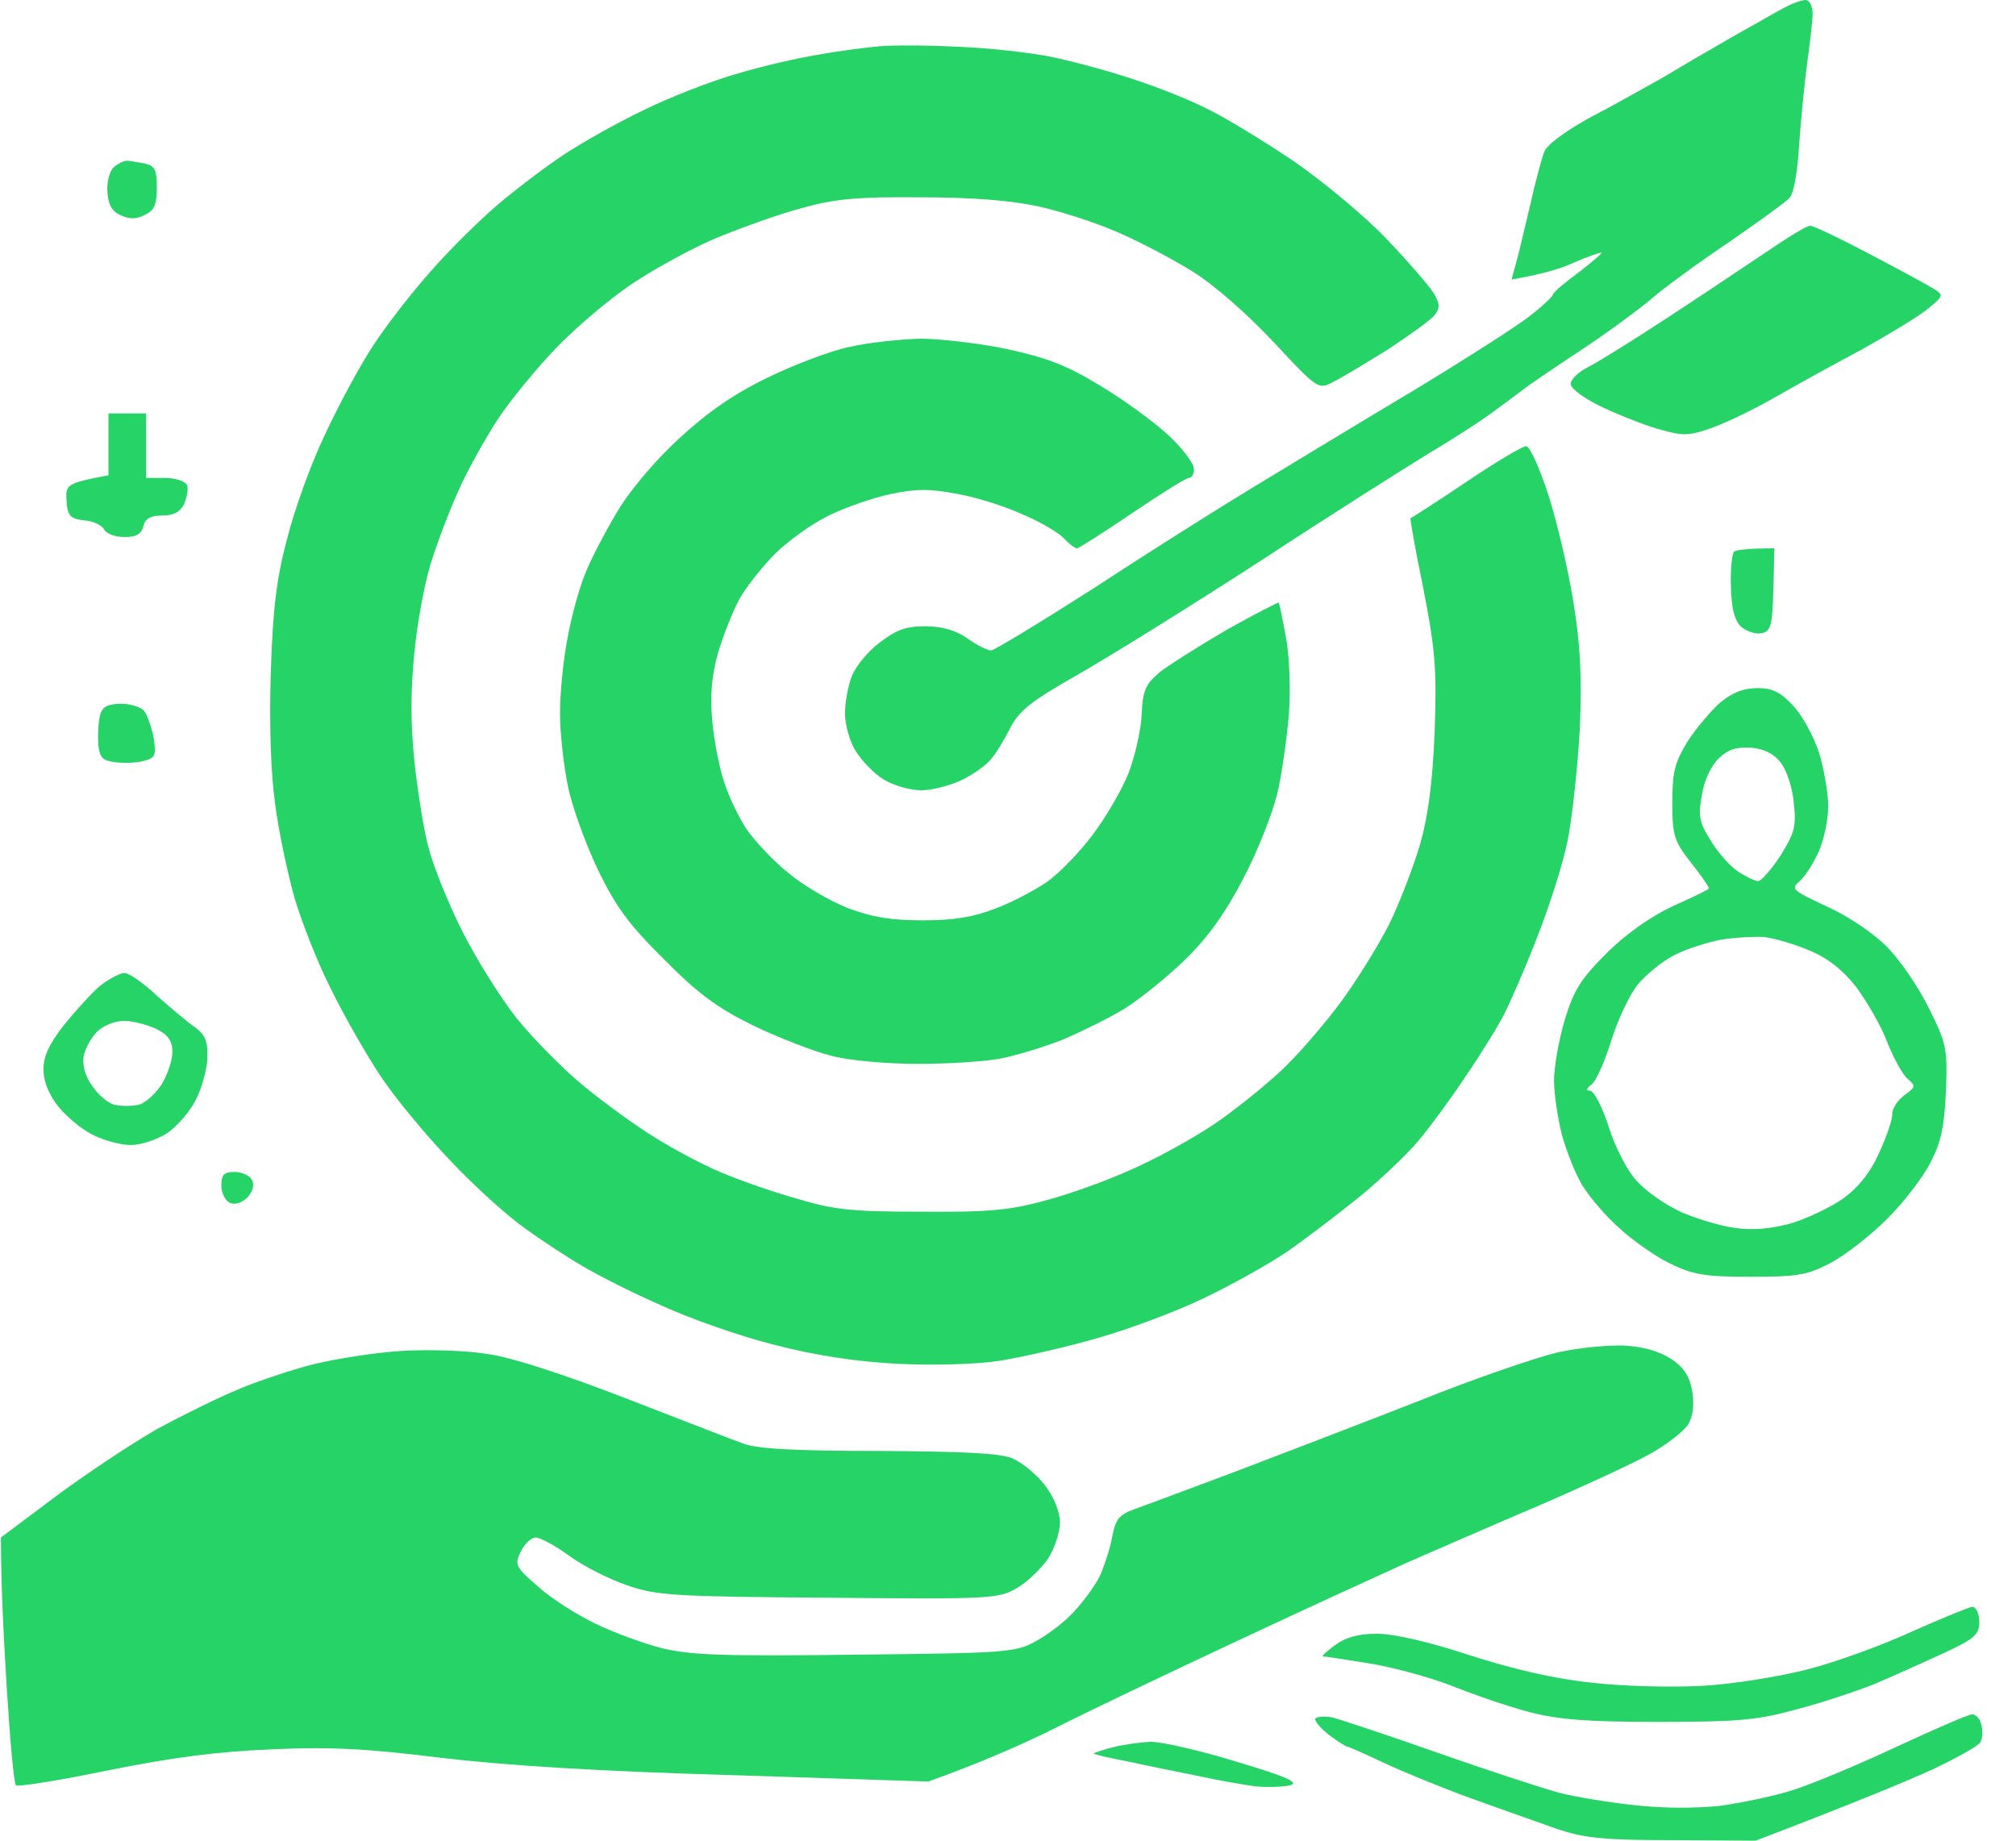 <svg width="46" height="42" viewBox="0 0 46 42" fill="none" xmlns="http://www.w3.org/2000/svg">
<path d="M40.032 0.557C40.353 0.374 40.632 0.216 40.746 0.159C40.905 0.074 41.114 0 41.2 0C41.285 0 41.359 0.135 41.359 0.307C41.359 0.478 41.298 0.981 41.236 1.435C41.175 1.901 41.089 2.735 41.052 3.312C41.016 3.901 40.93 4.428 40.832 4.514C40.746 4.612 40.133 5.054 39.458 5.52C38.783 5.974 37.974 6.562 37.679 6.82C37.373 7.078 36.624 7.63 36.023 8.022C35.41 8.427 34.858 8.807 34.797 8.856C34.754 8.892 34.634 8.98 34.484 9.091C34.373 9.172 34.247 9.266 34.122 9.359C33.815 9.592 33.128 10.034 32.589 10.353C32.049 10.684 30.319 11.776 28.749 12.806C27.179 13.824 25.302 14.989 24.591 15.394C23.512 16.008 23.254 16.216 23.045 16.621C22.91 16.891 22.714 17.21 22.604 17.332C22.493 17.467 22.199 17.676 21.942 17.799C21.684 17.921 21.279 18.032 21.021 18.032C20.764 18.032 20.384 17.921 20.163 17.786C19.942 17.651 19.66 17.357 19.525 17.136C19.39 16.928 19.28 16.535 19.28 16.277C19.28 16.032 19.353 15.64 19.439 15.419C19.525 15.21 19.807 14.854 20.077 14.658C20.445 14.376 20.666 14.29 21.107 14.29C21.488 14.29 21.794 14.376 22.064 14.56C22.285 14.72 22.53 14.842 22.616 14.842C22.702 14.83 23.732 14.204 24.922 13.444C26.1 12.671 27.731 11.641 28.541 11.15C28.639 11.091 28.749 11.024 28.869 10.951C29.744 10.421 31.153 9.566 32.221 8.93C33.435 8.194 34.649 7.421 34.919 7.2C35.189 6.992 35.422 6.771 35.434 6.722C35.447 6.661 35.729 6.428 36.048 6.195C36.367 5.949 36.587 5.753 36.538 5.765C36.489 5.765 36.207 5.863 35.925 5.986C35.643 6.121 35.201 6.256 34.49 6.378L34.6 5.974C34.639 5.841 34.708 5.55 34.785 5.226C34.828 5.04 34.875 4.844 34.919 4.661C35.03 4.158 35.177 3.619 35.238 3.459C35.3 3.3 35.717 2.993 36.293 2.674C36.663 2.485 37.128 2.224 37.505 2.013C37.666 1.922 37.811 1.841 37.925 1.779C38.292 1.558 39.004 1.141 39.519 0.846C39.69 0.751 39.867 0.65 40.032 0.557Z" fill="#26D367"/>
<path d="M18.728 1.239C19.194 1.153 19.807 1.079 20.077 1.055C20.347 1.03 21.144 1.03 21.856 1.067C22.555 1.092 23.524 1.202 24.002 1.3C24.468 1.398 25.302 1.619 25.842 1.803C26.382 1.975 27.155 2.282 27.559 2.49C27.964 2.686 28.847 3.226 29.522 3.68C30.197 4.146 31.141 4.931 31.632 5.446C32.123 5.961 32.601 6.513 32.711 6.685C32.858 6.93 32.858 7.029 32.736 7.188C32.65 7.298 32.172 7.642 31.669 7.973C31.154 8.292 30.589 8.636 30.405 8.721C30.086 8.893 30.062 8.881 29.056 7.801C28.443 7.151 27.707 6.501 27.192 6.182C26.713 5.888 25.94 5.483 25.474 5.287C24.996 5.078 24.198 4.821 23.695 4.71C23.07 4.575 22.199 4.502 20.997 4.502C19.562 4.489 19.034 4.539 18.298 4.747C17.783 4.882 16.937 5.189 16.397 5.409C15.857 5.63 14.999 6.096 14.496 6.428C13.981 6.759 13.196 7.421 12.729 7.9C12.263 8.378 11.65 9.126 11.356 9.568C11.073 10.009 10.656 10.745 10.448 11.224C10.239 11.69 9.957 12.438 9.822 12.88C9.687 13.321 9.516 14.229 9.454 14.904C9.368 15.75 9.368 16.511 9.454 17.357C9.528 18.032 9.663 18.915 9.773 19.32C9.871 19.724 10.215 20.583 10.534 21.221C10.853 21.859 11.417 22.766 11.797 23.245C12.177 23.711 12.864 24.41 13.331 24.79C13.797 25.171 14.52 25.698 14.925 25.943C15.33 26.201 16.017 26.569 16.458 26.753C16.888 26.937 17.697 27.219 18.237 27.366C19.059 27.612 19.5 27.648 21.058 27.648C22.579 27.661 23.07 27.612 23.904 27.378C24.456 27.231 25.401 26.888 25.989 26.606C26.578 26.336 27.424 25.858 27.866 25.538C28.295 25.232 28.933 24.717 29.252 24.41C29.583 24.103 30.16 23.441 30.54 22.938C30.92 22.435 31.436 21.601 31.693 21.098C31.939 20.595 32.258 19.761 32.405 19.258C32.589 18.608 32.687 17.86 32.736 16.682C32.785 15.235 32.748 14.83 32.478 13.432C32.294 12.549 32.172 11.837 32.184 11.825C32.196 11.825 32.773 11.457 33.447 11.003C34.122 10.549 34.735 10.181 34.821 10.181C34.907 10.181 35.128 10.672 35.336 11.31C35.533 11.935 35.79 13.027 35.901 13.738C36.06 14.72 36.097 15.406 36.048 16.621C35.999 17.492 35.876 18.657 35.766 19.197C35.655 19.737 35.336 20.73 35.066 21.405C34.809 22.079 34.465 22.852 34.331 23.122C34.196 23.392 33.803 24.03 33.46 24.533C33.128 25.036 32.65 25.686 32.405 25.98C32.172 26.274 31.558 26.863 31.055 27.28C30.54 27.697 29.767 28.286 29.338 28.581C28.896 28.875 28.038 29.353 27.437 29.636C26.823 29.93 25.744 30.335 25.045 30.531C24.333 30.739 23.34 30.96 22.837 31.046C22.285 31.132 21.34 31.157 20.506 31.12C19.549 31.071 18.642 30.936 17.685 30.69C16.9 30.494 15.747 30.089 15.109 29.795C14.459 29.513 13.662 29.108 13.331 28.912C12.987 28.715 12.386 28.323 11.981 28.029C11.576 27.747 10.804 27.047 10.264 26.471C9.724 25.907 9 25.036 8.669 24.533C8.338 24.03 7.835 23.147 7.553 22.57C7.259 21.994 6.891 21.061 6.719 20.485C6.559 19.908 6.351 18.939 6.277 18.338C6.179 17.639 6.142 16.535 6.179 15.333C6.228 13.849 6.314 13.174 6.559 12.266C6.719 11.629 7.099 10.574 7.406 9.936C7.7 9.298 8.191 8.378 8.498 7.912C8.804 7.433 9.418 6.648 9.847 6.17C10.276 5.679 10.963 5.005 11.368 4.661C11.773 4.318 12.435 3.815 12.84 3.545C13.245 3.275 14.066 2.809 14.68 2.515C15.281 2.22 16.25 1.84 16.826 1.68C17.391 1.509 18.249 1.312 18.728 1.239Z" fill="#26D367"/>
<path d="M2.45 4.367C2.438 4.146 2.499 3.901 2.597 3.815C2.683 3.741 2.818 3.668 2.892 3.668C2.947 3.668 3.064 3.688 3.182 3.709C3.221 3.716 3.26 3.723 3.297 3.729C3.53 3.778 3.579 3.876 3.579 4.281C3.579 4.673 3.517 4.808 3.297 4.907C3.1 5.005 2.953 5.005 2.745 4.907C2.548 4.821 2.462 4.649 2.45 4.367Z" fill="#26D367"/>
<path d="M39.877 6.035C40.048 5.92 40.199 5.819 40.316 5.741C40.783 5.422 41.224 5.152 41.298 5.152C41.359 5.14 41.972 5.434 42.647 5.79C43.322 6.145 43.984 6.501 44.119 6.587C44.352 6.734 44.352 6.746 43.996 7.041C43.788 7.213 43.101 7.63 42.463 7.985C41.813 8.329 40.93 8.82 40.501 9.065C40.059 9.322 39.421 9.629 39.09 9.752C38.55 9.948 38.403 9.948 37.925 9.813C37.618 9.739 37.029 9.506 36.6 9.31C36.158 9.102 35.839 8.869 35.839 8.758C35.839 8.66 36.011 8.488 36.232 8.378C36.453 8.268 37.262 7.765 38.047 7.249C38.63 6.87 39.352 6.387 39.877 6.035Z" fill="#26D367"/>
<path d="M17.501 8.623C18.102 8.329 18.961 7.998 19.402 7.912C19.832 7.814 20.555 7.74 20.997 7.728C21.426 7.728 22.309 7.826 22.96 7.961C23.867 8.157 24.333 8.329 25.094 8.795C25.634 9.114 26.333 9.629 26.652 9.923C26.983 10.23 27.241 10.574 27.241 10.696C27.253 10.807 27.192 10.905 27.13 10.905C27.056 10.905 26.48 11.273 25.842 11.702C25.192 12.144 24.628 12.499 24.579 12.512C24.53 12.512 24.395 12.414 24.284 12.291C24.174 12.168 23.769 11.923 23.364 11.751C22.972 11.567 22.285 11.346 21.856 11.273C21.23 11.15 20.899 11.15 20.322 11.273C19.918 11.359 19.28 11.579 18.912 11.763C18.531 11.947 18.004 12.328 17.71 12.61C17.427 12.892 17.059 13.346 16.888 13.64C16.728 13.922 16.508 14.487 16.385 14.891C16.238 15.419 16.201 15.86 16.25 16.425C16.287 16.866 16.409 17.504 16.52 17.835C16.63 18.179 16.863 18.669 17.047 18.939C17.231 19.197 17.648 19.651 17.992 19.921C18.323 20.203 18.936 20.558 19.341 20.718C19.893 20.926 20.322 21 21.058 21C21.77 21 22.211 20.926 22.714 20.73C23.082 20.595 23.61 20.313 23.88 20.129C24.149 19.945 24.616 19.467 24.922 19.062C25.229 18.657 25.609 18.007 25.756 17.627C25.904 17.234 26.038 16.633 26.051 16.29C26.075 15.75 26.137 15.615 26.468 15.333C26.689 15.161 27.375 14.732 28.001 14.364C28.639 14.008 29.166 13.738 29.179 13.751C29.191 13.775 29.265 14.119 29.338 14.523C29.424 14.953 29.448 15.689 29.412 16.277C29.363 16.829 29.252 17.663 29.142 18.117C29.031 18.571 28.688 19.442 28.369 20.043C27.977 20.804 27.572 21.38 27.056 21.883C26.64 22.288 26.002 22.803 25.646 23.024C25.278 23.245 24.652 23.551 24.247 23.723C23.843 23.883 23.205 24.079 22.837 24.152C22.457 24.226 21.61 24.275 20.936 24.275C20.249 24.275 19.378 24.201 18.973 24.091C18.568 23.993 17.759 23.674 17.194 23.404C16.372 22.999 15.931 22.68 15.158 21.895C14.361 21.11 14.054 20.693 13.649 19.859C13.38 19.295 13.061 18.436 12.963 17.958C12.864 17.492 12.778 16.731 12.778 16.277C12.778 15.824 12.852 15.051 12.95 14.56C13.036 14.069 13.22 13.419 13.343 13.113C13.453 12.818 13.784 12.181 14.054 11.727C14.349 11.211 14.925 10.537 15.477 10.022C16.127 9.421 16.716 9.004 17.501 8.623Z" fill="#26D367"/>
<path d="M2.475 10.844V9.433H3.333V10.905H3.763C3.996 10.905 4.217 10.978 4.266 11.064C4.302 11.15 4.266 11.334 4.204 11.494C4.106 11.69 3.959 11.763 3.701 11.763C3.432 11.763 3.309 11.837 3.272 12.009C3.223 12.193 3.1 12.254 2.843 12.254C2.634 12.254 2.426 12.181 2.377 12.082C2.328 11.984 2.119 11.886 1.923 11.874C1.604 11.837 1.543 11.776 1.518 11.432C1.493 11.052 1.518 11.027 2.475 10.844Z" fill="#26D367"/>
<path d="M39.495 13.383C39.482 12.99 39.519 12.634 39.568 12.585C39.63 12.549 39.863 12.512 40.488 12.512L40.464 13.456C40.439 14.303 40.402 14.413 40.181 14.45C40.047 14.474 39.85 14.401 39.728 14.303C39.581 14.155 39.507 13.898 39.495 13.383Z" fill="#26D367"/>
<path fill-rule="evenodd" clip-rule="evenodd" d="M38.501 16.928C38.697 16.621 39.041 16.216 39.249 16.032C39.531 15.799 39.789 15.701 40.108 15.701C40.451 15.701 40.635 15.799 40.917 16.106C41.126 16.326 41.384 16.805 41.506 17.173C41.617 17.541 41.715 18.093 41.715 18.399C41.715 18.706 41.617 19.172 41.494 19.442C41.371 19.712 41.175 20.019 41.052 20.117C40.856 20.289 40.917 20.325 41.678 20.681C42.169 20.902 42.733 21.282 43.052 21.601C43.346 21.895 43.776 22.521 44.009 22.999C44.413 23.809 44.438 23.907 44.401 24.901C44.364 25.71 44.291 26.066 44.045 26.532C43.886 26.851 43.444 27.428 43.064 27.808C42.696 28.176 42.12 28.63 41.776 28.814C41.236 29.096 41.028 29.133 39.936 29.133C38.894 29.133 38.624 29.084 38.096 28.826C37.765 28.666 37.25 28.299 36.956 28.029C36.649 27.759 36.281 27.329 36.121 27.072C35.962 26.826 35.753 26.299 35.643 25.907C35.545 25.526 35.459 24.962 35.459 24.655C35.459 24.349 35.569 23.723 35.704 23.269C35.913 22.582 36.072 22.337 36.661 21.748C37.103 21.307 37.667 20.914 38.158 20.681C38.599 20.485 38.979 20.301 38.992 20.276C39.004 20.252 38.832 19.994 38.587 19.688C38.194 19.185 38.158 19.062 38.158 18.301C38.158 17.602 38.219 17.394 38.501 16.928ZM38.832 18.142C38.881 17.811 39.041 17.48 39.212 17.308C39.433 17.099 39.617 17.038 39.961 17.062C40.255 17.087 40.476 17.197 40.635 17.406C40.77 17.578 40.905 17.995 40.93 18.326C40.991 18.866 40.942 19.013 40.623 19.528C40.415 19.847 40.181 20.105 40.12 20.105C40.047 20.105 39.838 20.006 39.654 19.884C39.47 19.761 39.188 19.442 39.029 19.172C38.771 18.767 38.746 18.608 38.832 18.142ZM38.219 21.785C38.489 21.65 38.955 21.503 39.262 21.442C39.568 21.392 40.01 21.368 40.243 21.38C40.476 21.405 40.942 21.54 41.285 21.687C41.703 21.859 42.046 22.128 42.353 22.521C42.598 22.852 42.929 23.416 43.064 23.785C43.211 24.152 43.42 24.533 43.53 24.619C43.714 24.778 43.714 24.803 43.457 24.987C43.297 25.109 43.175 25.293 43.175 25.416C43.187 25.526 43.052 25.931 42.88 26.299C42.672 26.765 42.402 27.096 42.046 27.354C41.764 27.55 41.224 27.808 40.856 27.918C40.39 28.041 39.985 28.078 39.568 28.016C39.225 27.967 38.673 27.796 38.342 27.648C37.998 27.489 37.556 27.182 37.348 26.949C37.139 26.728 36.857 26.189 36.71 25.723C36.563 25.256 36.367 24.888 36.281 24.888C36.183 24.888 36.195 24.839 36.318 24.741C36.428 24.655 36.624 24.201 36.772 23.723C36.919 23.257 37.188 22.68 37.385 22.447C37.569 22.227 37.949 21.92 38.219 21.785Z" fill="#26D367"/>
<path d="M2.242 16.989C2.229 16.78 2.242 16.498 2.278 16.339C2.328 16.13 2.438 16.069 2.745 16.057C2.965 16.057 3.211 16.13 3.284 16.216C3.358 16.302 3.456 16.584 3.505 16.829C3.566 17.234 3.542 17.296 3.297 17.357C3.149 17.406 2.855 17.418 2.646 17.394C2.34 17.357 2.278 17.296 2.242 16.989Z" fill="#26D367"/>
<path fill-rule="evenodd" clip-rule="evenodd" d="M1.457 23.392C1.714 23.073 2.082 22.668 2.278 22.497C2.487 22.337 2.732 22.202 2.843 22.202C2.941 22.202 3.284 22.435 3.591 22.73C3.91 23.012 4.29 23.331 4.45 23.441C4.67 23.601 4.744 23.748 4.732 24.116C4.732 24.373 4.609 24.815 4.474 25.085C4.339 25.355 4.045 25.698 3.812 25.858C3.579 26.005 3.211 26.127 2.99 26.127C2.769 26.127 2.389 26.029 2.144 25.907C1.898 25.796 1.543 25.502 1.346 25.269C1.117 24.983 0.999 24.696 0.991 24.41C0.991 24.091 1.125 23.821 1.457 23.392ZM1.911 24.091C1.947 23.919 2.082 23.674 2.217 23.539C2.352 23.404 2.622 23.294 2.83 23.294C3.027 23.294 3.358 23.38 3.566 23.478C3.836 23.613 3.934 23.748 3.934 24.005C3.934 24.189 3.824 24.52 3.689 24.741C3.554 24.95 3.321 25.171 3.162 25.207C3.014 25.244 2.769 25.244 2.61 25.207C2.462 25.171 2.229 24.974 2.095 24.766C1.935 24.545 1.874 24.275 1.911 24.091Z" fill="#26D367"/>
<path d="M5.235 27.44C5.137 27.391 5.051 27.219 5.051 27.047C5.051 26.802 5.112 26.741 5.357 26.741C5.517 26.741 5.701 26.826 5.75 26.925C5.811 27.047 5.762 27.195 5.639 27.329C5.505 27.452 5.357 27.501 5.235 27.44Z" fill="#26D367"/>
<path d="M32.343 31.978C33.619 31.463 35.054 30.973 35.533 30.862C35.999 30.752 36.686 30.69 37.066 30.703C37.495 30.727 37.876 30.838 38.133 31.009C38.427 31.206 38.55 31.402 38.611 31.733C38.66 32.04 38.636 32.297 38.526 32.494C38.427 32.653 38.023 32.972 37.618 33.193C37.213 33.414 36.072 33.941 35.103 34.358C34.122 34.775 32.773 35.364 32.098 35.658C31.423 35.965 29.62 36.787 28.111 37.498C26.59 38.21 24.763 39.081 24.064 39.436C23.352 39.792 22.408 40.209 21.181 40.651L16.704 40.504C13.662 40.418 11.54 40.283 10.08 40.111C8.399 39.902 7.553 39.853 6.216 39.915C4.965 39.964 3.947 40.099 2.475 40.393C1.359 40.626 0.414 40.773 0.365 40.737C0.316 40.7 0.23 39.706 0.156 38.541C0.083 37.376 0.021 36.124 0.021 35.082L1.297 34.125C1.996 33.61 3.027 32.923 3.591 32.604C4.155 32.297 4.977 31.892 5.419 31.709C5.848 31.524 6.621 31.267 7.136 31.132C7.639 31.009 8.547 30.862 9.16 30.825C9.773 30.789 10.656 30.813 11.147 30.899C11.687 30.973 12.913 31.377 14.275 31.905C14.681 32.062 15.082 32.217 15.446 32.358C16.193 32.648 16.784 32.877 16.949 32.935C17.256 33.058 18.114 33.107 20.04 33.107C21.978 33.119 22.825 33.156 23.107 33.279C23.328 33.377 23.659 33.647 23.843 33.892C24.051 34.162 24.186 34.505 24.186 34.738C24.186 34.959 24.064 35.327 23.916 35.56C23.757 35.793 23.438 36.1 23.205 36.235C22.788 36.48 22.616 36.492 18.912 36.456C15.391 36.431 14.974 36.407 14.312 36.173C13.907 36.039 13.306 35.732 12.987 35.499C12.668 35.266 12.325 35.082 12.226 35.082C12.116 35.082 11.969 35.229 11.883 35.401C11.736 35.707 11.76 35.756 12.288 36.21C12.582 36.48 13.171 36.848 13.576 37.044C13.981 37.241 14.668 37.498 15.109 37.609C15.771 37.768 16.508 37.793 19.525 37.756C22.96 37.719 23.168 37.707 23.634 37.449C23.904 37.302 24.297 37.008 24.505 36.775C24.714 36.554 24.983 36.186 25.094 35.965C25.192 35.744 25.327 35.352 25.376 35.069C25.462 34.64 25.535 34.554 25.965 34.407C26.235 34.309 27.253 33.929 28.234 33.561C29.203 33.193 31.055 32.481 32.343 31.978Z" fill="#26D367"/>
<path d="M41.261 38.087C41.923 37.915 42.99 37.523 43.653 37.216C44.315 36.922 44.916 36.676 45.002 36.664C45.088 36.664 45.162 36.824 45.162 37.008C45.162 37.302 45.063 37.388 44.328 37.731C43.874 37.94 43.162 38.259 42.758 38.431C42.353 38.59 41.555 38.86 40.979 39.007C40.096 39.252 39.642 39.289 37.851 39.289C36.219 39.289 35.582 39.24 34.907 39.068C34.441 38.946 33.644 38.676 33.128 38.467C32.626 38.271 31.767 38.038 31.227 37.952C30.687 37.866 30.221 37.793 30.184 37.793C30.16 37.78 30.283 37.67 30.467 37.535C30.7 37.363 30.994 37.278 31.411 37.278C31.804 37.278 32.601 37.461 33.533 37.768C34.527 38.087 35.471 38.308 36.318 38.394C37.029 38.48 38.158 38.504 38.832 38.467C39.531 38.431 40.586 38.259 41.261 38.087Z" fill="#26D367"/>
<path d="M30.319 39.584C30.123 39.424 29.988 39.265 30.013 39.215C30.049 39.166 30.233 39.154 30.418 39.191C30.589 39.24 31.681 39.596 32.822 40.001C33.975 40.405 35.214 40.81 35.582 40.908C35.962 41.006 36.735 41.129 37.299 41.19C37.961 41.264 38.685 41.264 39.262 41.203C39.777 41.129 40.55 40.97 40.979 40.822C41.42 40.675 42.475 40.234 43.309 39.841C44.156 39.449 44.916 39.117 45.002 39.117C45.088 39.117 45.186 39.228 45.211 39.363C45.248 39.498 45.235 39.682 45.186 39.755C45.137 39.841 44.647 40.111 44.107 40.369C43.567 40.614 42.438 41.092 40.059 42L38.158 41.988C36.575 41.988 36.146 41.939 35.52 41.73C35.344 41.666 35.076 41.571 34.774 41.465C34.384 41.327 33.938 41.169 33.558 41.031C32.883 40.786 31.988 40.418 31.571 40.221C31.154 40.025 30.773 39.853 30.736 39.853C30.712 39.853 30.516 39.731 30.319 39.584Z" fill="#26D367"/>
<path d="M24.959 40.013C24.971 39.988 25.168 39.927 25.401 39.866C25.646 39.804 26.026 39.755 26.259 39.743C26.505 39.743 27.375 39.939 28.21 40.197C29.363 40.54 29.657 40.675 29.436 40.737C29.277 40.773 28.921 40.786 28.651 40.761C28.381 40.724 27.805 40.626 27.363 40.528L27.363 40.528C26.933 40.442 26.198 40.295 25.756 40.197C25.302 40.111 24.934 40.025 24.959 40.013Z" fill="#26D367"/>
</svg>
